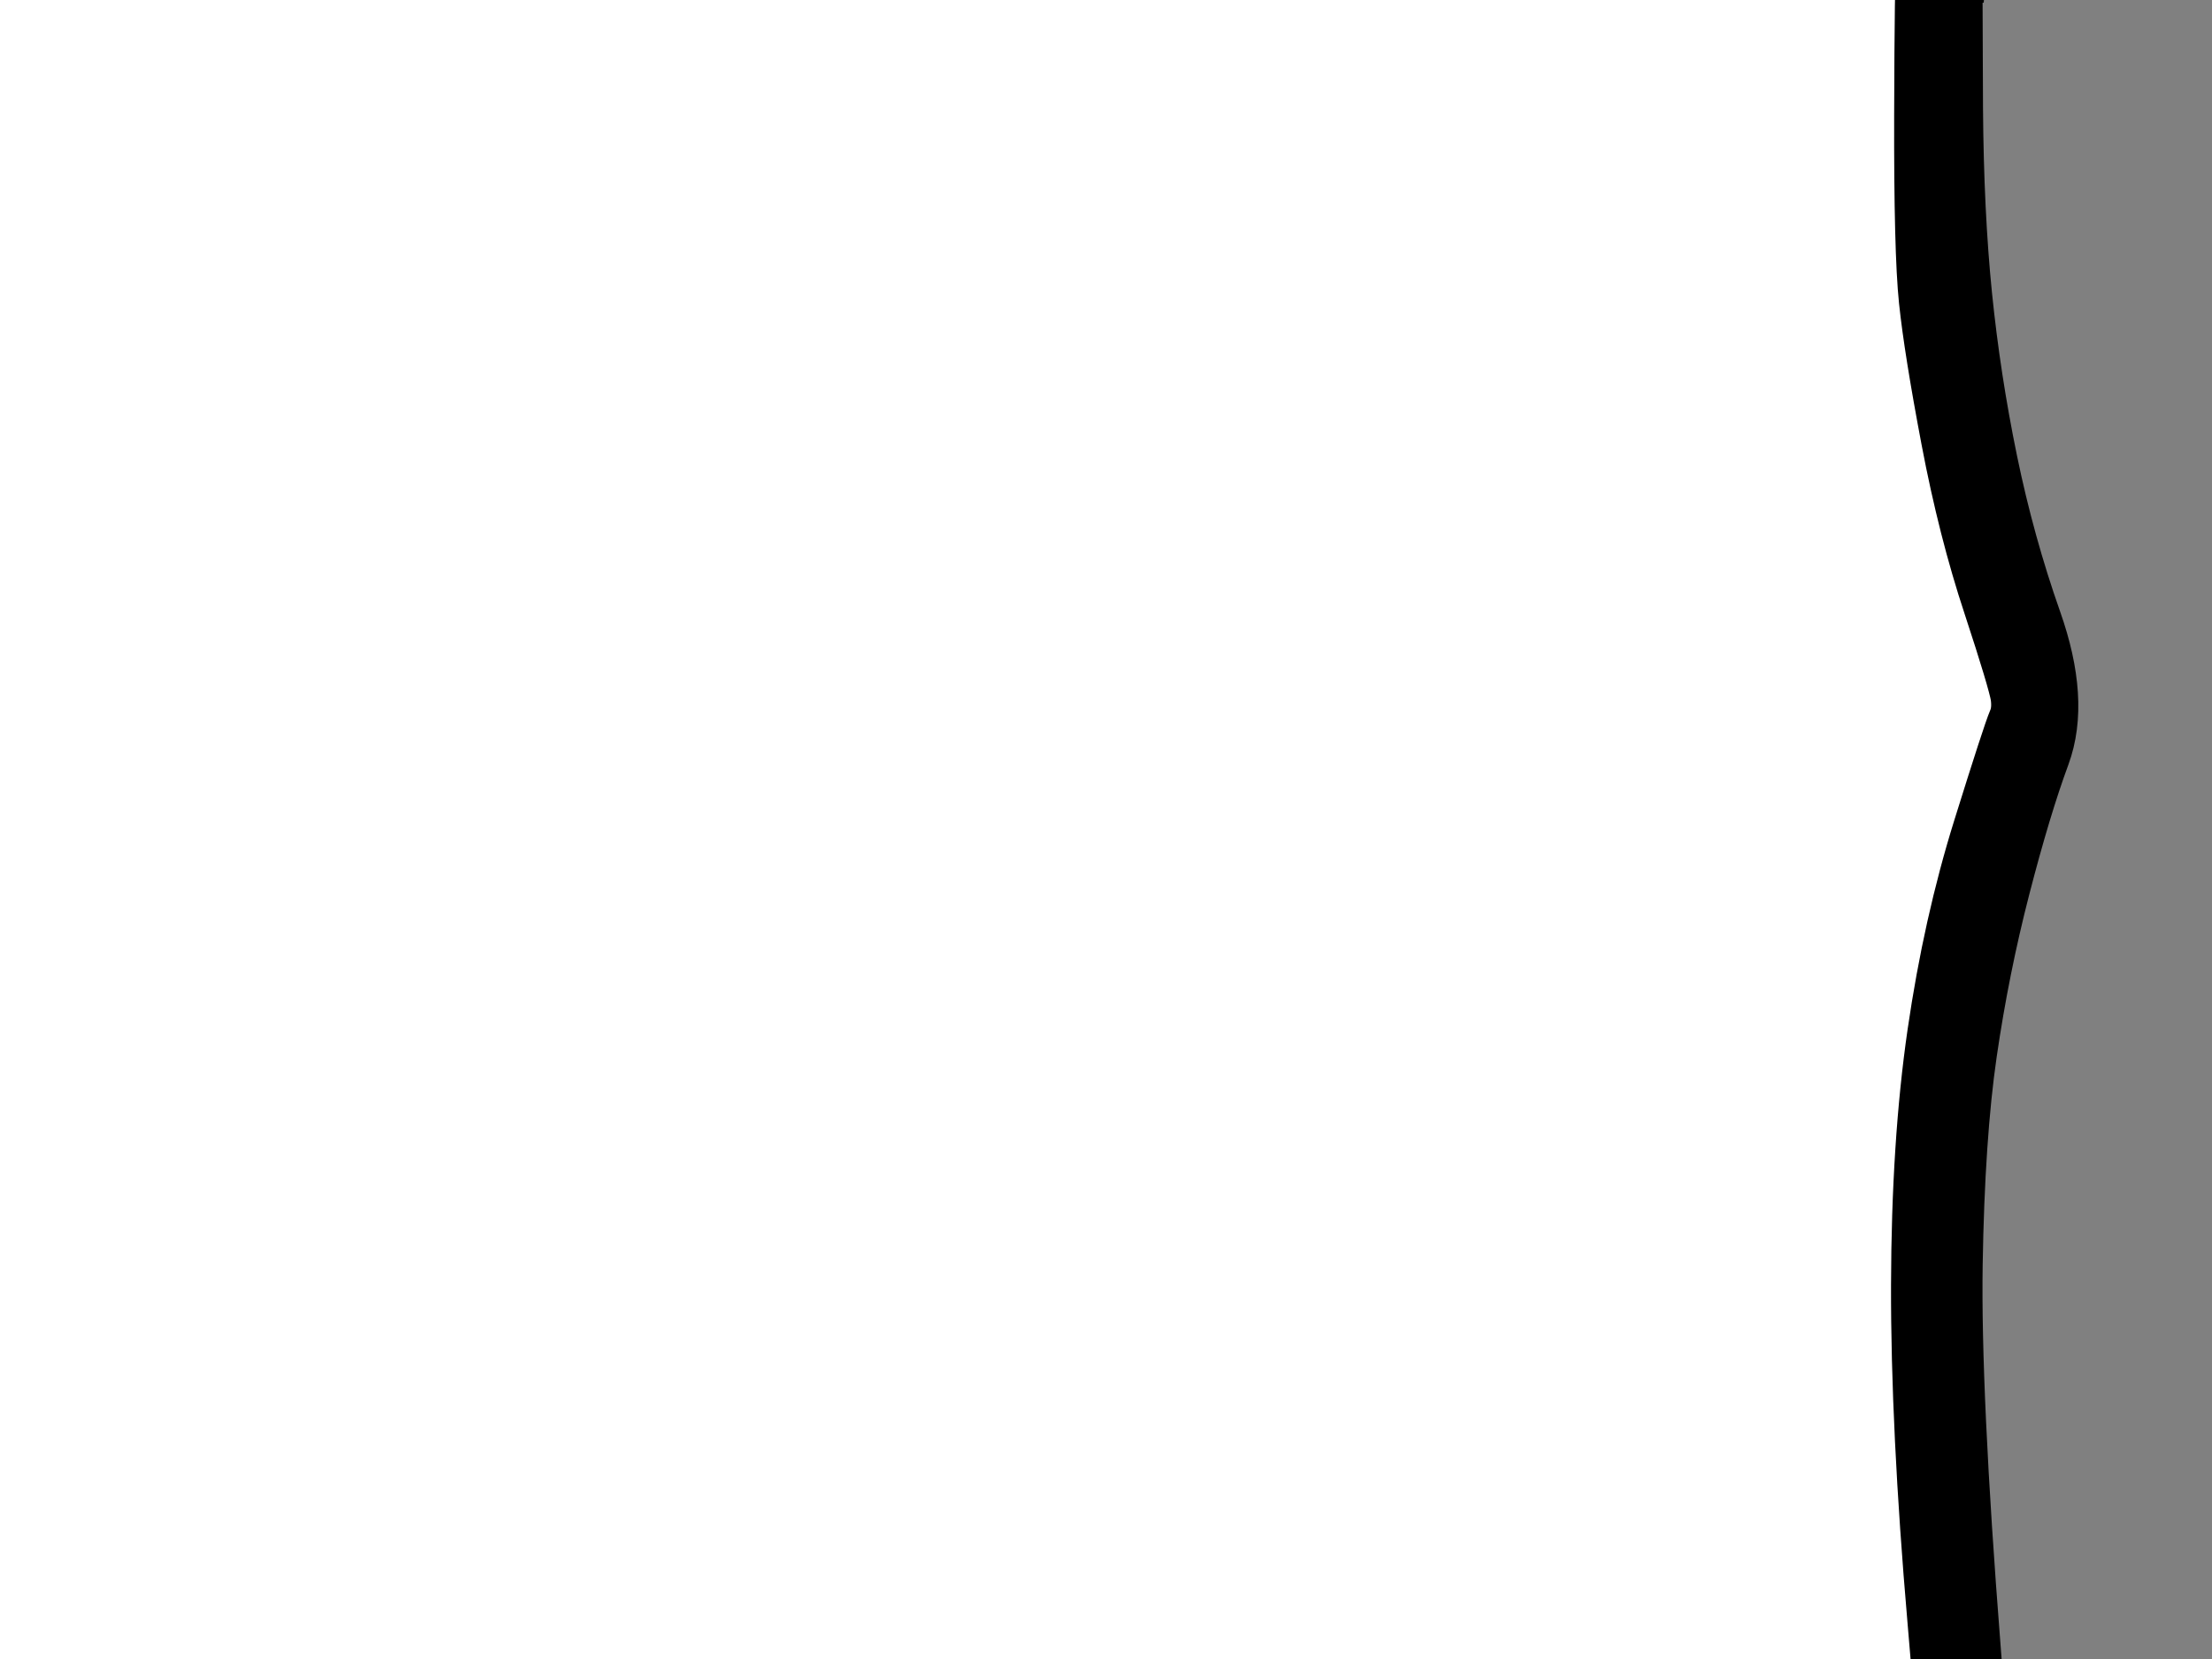 <?xml version="1.0"?><svg width="640" height="480" xmlns="http://www.w3.org/2000/svg">
 <rect width="100%" height="100%" fill="#808080" stroke="none"/>
 <title>frame</title>
 <g>
  <title>Layer 1</title>
  <g id="svg_3">
   <path transform="rotate(180.153 266.481,193.967) " id="svg_1" fill="#ffffff" fill-rule="evenodd" stroke="#000000" stroke-width="0.5px" d="m563.381,-199.033l5,13l0.5,3l0.5,3l0.3,0l0.2,0l-0.2,32q-0.3,32 -4.8,81q-4.5,49 -4.5,90.5q0,41.5 3,66.5q3,25 10,52q7,27 11.5,38.5q4.5,11.5 3,17.5q-1.5,6 -9.5,31.5q-8,25.5 -12.5,53q-4.5,27.5 -5.5,63.5q-1,36 2,77.5q3,41.5 5.5,69q2.5,27.5 2.8,47.5l0.2,20l-0.2,0l-0.3,0l-0.5,4q-0.5,4 -5,18.5q-4.5,14.5 -11.2,24.5q-6.8,10 -11.8,13.8q-5,3.7 -13,7.2q-8,3.5 -19.5,4q-11.5,0.5 -16,-0.5q-4.5,-1 -14,-6.5q-9.5,-5.5 -22,-12.5q-12.5,-7 -26,-10.5q-13.5,-3.5 -28.5,-4q-15,-0.5 -22,0.5q-7,1 -20,4.5q-13,3.5 -31,11.5q-18,8 -37.8,20.3q-19.7,12.2 -23.4,13.4q-3.8,1.3 -20.8,-11.7q-17,-13 -35,-22q-18,-9 -31.5,-12.5q-13.5,-3.5 -27.5,-4q-14,-0.5 -22.5,1q-8.5,1.5 -20,6q-11.5,4.5 -25.5,13q-14,8.5 -23,11.5q-9,3 -21,3q-12,0 -22,-3q-10,-3 -20.5,-9.7q-10.5,-6.8 -10.7,-7.8q-0.3,-1 -2,-2q-1.8,-1 -3.3,-3.2q-1.5,-2.3 -7.7,-13q-6.3,-10.8 -9.3,-22.3q-3,-11.5 -3.5,-28.5q-0.5,-17 4.2,-70l4.8,-53l0.2,-1.5l0.3,-1.5l0.5,-7q0.5,-7 0.5,-46.5q0,-39.5 -1.5,-53.5q-1.5,-14 -6.5,-40q-5,-26 -12.3,-47.8q-7.2,-21.7 -8,-26.4q-0.7,-4.8 0.8,-8.3q1.5,-3.5 10,-31q8.5,-27.5 13,-59q4.5,-31.5 4.5,-72.5q0,-41 -5,-97q-5,-56 -5,-77.5q0,-21.5 3,-33q3,-11.5 8.5,-21.5q5.5,-10 11.5,-16q6,-6 13.7,-11.2q7.8,-5.3 17.3,-8.8q9.5,-3.5 22.5,-4q13,-0.5 19,1q6,1.5 13.8,5.8q7.7,4.2 20,11.4q12.2,7.3 25.2,11.3q13,4 33.5,4q20.5,0 34,-4q13.5,-4 29.5,-12.5q16,-8.5 32.2,-20.2q16.3,-11.8 18.6,-13q2.2,-1.3 6,2q3.7,3.2 9,6.7q5.2,3.5 5.2,4.5q0,1 7.5,5.8q7.5,4.7 24.5,13.2q17,8.5 33.5,13q16.5,4.5 31.5,5.5q15,1 29,-1q14,-2 27,-6.5q13,-4.5 25,-11.5q12,-7 20,-11q8,-4 21,-4.5q13,-0.5 21,2.5q8,3 14.2,8.3q6.3,5.2 12.3,13.2q6,8 11,21z"/>
   <g id="svg_2">
    <path transform="rotate(180.153 272.764,320.739) " id="svg_6" fill="#ffffff" fill-rule="evenodd" stroke="#000000" stroke-width="20" d="m588.564,54.489l0.2,3l-0.2,0.5l-0.3,0.5l-0.3,0.2l-0.2,0.3l-0.2,0.3l-0.3,0.2l-0.3,0.2l-0.2,0.3l-1,0.3l-1,0.2l0,2.5l0,2.5l-0.2,0l-0.3,0l-0.5,-3l-0.5,-3l-5,-13q-5,-13 -11,-21q-6,-8 -12.3,-13.2q-6.2,-5.3 -14.2,-8.3q-8,-3 -21,-2.5q-13,0.5 -21,4.5q-8,4 -20,11q-12,7 -25,11.5q-13,4.5 -27,6.5q-14,2 -29,1q-15,-1 -31.5,-5.5q-16.5,-4.5 -33.5,-13q-17,-8.5 -24.5,-13.2q-7.5,-4.8 -7.5,-5.8q0,-1 -5.2,-4.5q-5.3,-3.5 -9,-6.7q-3.8,-3.3 -6,-2q-2.3,1.2 -18.6,13q-16.2,11.7 -32.2,20.2q-16,8.5 -29.5,12.5q-13.5,4 -34,4q-20.5,0 -33.5,-4q-13,-4 -25.2,-11.3q-12.3,-7.2 -20,-11.4q-7.8,-4.3 -13.8,-5.8q-6,-1.5 -19,-1q-13,0.5 -22.5,4q-9.5,3.5 -17.3,8.8q-7.7,5.2 -13.7,11.2q-6,6 -11.5,16q-5.5,10 -8.5,21.5q-3,11.5 -3,33q0,21.5 5,77.5q5,56 5,97q0,41 -4.5,72.5q-4.5,31.5 -13,59q-8.5,27.5 -10,31q-1.5,3.5 -0.8,8.3q0.8,4.7 8,26.4q7.3,21.8 12.3,47.8q5,26 6.5,40q1.5,14 1.5,53.5q0,39.5 -0.5,46.5l-0.5,7l-0.3,1.5l-0.2,1.5l-0.2,0l-0.3,0l-0.5,-3.5l-0.5,-3.5l-0.3,-0.2l-0.2,-0.3l-0.2,-0.3l-0.3,-0.2l-0.5,-6q-0.5,-6 -0.8,-8l-0.2,-2l-0.2,-30.5q-0.3,-30.5 -2.8,-54.5q-2.5,-24 -7.5,-48q-5,-24 -13,-46.5q-8,-22.5 -2.5,-37.5q5.5,-15 11.5,-38.5q6,-23.5 9.5,-48q3.5,-24.5 4,-61.5q0.5,-37 -5.5,-111q-6,-74 -5,-90q1,-16 5,-27.5q4,-11.5 10.5,-21.5q6.5,-10 13.5,-16q7,-6 16.3,-10.8q9.2,-4.7 21.7,-7.2q12.5,-2.5 23,-1q10.5,1.5 18.3,5.2q7.7,3.8 21.2,11.8q13.5,8 27.8,12.8q14.2,4.7 30.7,5.2q16.5,0.5 25.5,-1.2l9,-1.8l1,-0.2l1,-0.3l1.5,-0.5l1.5,-0.5l15.5,-6.5q15.5,-6.5 30.5,-16q15,-9.5 25,-17.5q10,-8 13.5,-6q3.5,2 19.5,13.5q16,11.5 33.5,20q17.5,8.5 35.5,13q18,4.5 37.5,4.5q19.5,0 36.5,-4.5q17,-4.5 29.2,-10.8q12.3,-6.2 21.6,-12q9.2,-5.7 19.7,-7.7q10.5,-2 20,0q9.5,2 18,7.5q8.5,5.5 15.3,13.2q6.7,7.8 11.2,18.3q4.5,10.5 6,15.5q1.5,5 1.8,8l0,-0z"/>
    <path transform="rotate(180.153 265.482,-140.132) " id="svg_10" fill="#ffffff" fill-rule="evenodd" stroke="#000000" stroke-width="20" d="m-36.218,-237.732l2.2,-32.5l0.5,0l0.5,0l0.2,2q0.3,2 0.8,8l0.5,6l0.3,0.2l0.2,0.3l0.2,0.3l0.3,0.2l0.5,3.5l0.5,3.5l0.3,0l0.2,0l-4.8,53q-4.7,53 -4.2,70q0.5,17 3.5,28.5q3,11.5 9.3,22.3q6.2,10.7 7.7,13q1.5,2.2 3.3,3.2q1.7,1 2,2q0.2,1 10.7,7.8q10.5,6.7 20.5,9.7q10,3 22,3q12,0 21,-3q9,-3 23,-11.5q14,-8.5 25.5,-13q11.5,-4.5 20,-6q8.5,-1.5 22.5,-1q14,0.5 27.5,4q13.5,3.5 31.5,12.5q18,9 35,22q17,13 20.8,11.7q3.7,-1.2 23.4,-13.4q19.8,-12.3 37.8,-20.3q18,-8 31,-11.5q13,-3.5 20,-4.5q7,-1 22,-0.5q15,0.5 28.5,4q13.5,3.5 26,10.5q12.5,7 22,12.5q9.5,5.5 14,6.5q4.5,1 16,0.5q11.5,-0.5 19.5,-4q8,-3.5 13,-7.2q5,-3.8 11.8,-13.8q6.7,-10 11.2,-24.5q4.5,-14.5 5,-18.5l0.5,-4l0.3,0l0.2,0l0.5,-0.2l0.5,-0.3l0.2,-0.3l0.3,-0.2l0.5,-1.5l0.5,-1.5l0.5,3.5l0.5,3.5l0.3,-0.2l0.2,-0.3l0.2,-0.3l0.3,-0.2l0.3,0l0.2,0l-0.2,3q-0.3,3 -2.8,15q-2.5,12 -7.5,22.5q-5,10.5 -12.3,18.7q-7.2,8.3 -17.2,13.3q-10,5 -22,5.5q-12,0.5 -16,-0.5q-4,-1 -12.8,-5.7q-8.7,-4.8 -22.4,-12.6q-13.8,-7.7 -28.3,-11.7q-14.5,-4 -33,-4q-18.5,0 -36,4.5q-17.5,4.5 -35,12.5q-17.5,8 -37.3,19.7q-19.7,11.8 -24,14q-4.2,2.3 -20.7,-10.2q-16.5,-12.5 -34.5,-22q-18,-9.5 -31.5,-13.5q-13.5,-4 -27.5,-5q-14,-1 -26,1q-12,2 -21,5.5q-9,3.5 -22.5,11.5q-13.5,8 -22.5,12q-9,4 -26.5,4q-17.5,0 -28.5,-4.5q-11,-4.5 -18.5,-10.5q-7.5,-6 -13.7,-13.7q-6.3,-7.8 -11.8,-20.8q-5.5,-13 -7,-29q-1.5,-16 2,-58q3.5,-42 5.8,-74.5l0,0z"/>
    <path transform="rotate(180.153 -45.648,193.64) " id="svg_11" fill="#ffffff" fill-rule="evenodd" stroke="#000000" stroke-width="20" d="m-47.598,-181.36l0.2,-0.5l1.2,8q1.3,8 0.3,32.5q-1,24.5 -5.5,75.5q-4.5,51 -4.5,91.5q0,40.5 3.5,67.5q3.5,27 10,52q6.5,25 12,40q5.5,15 -2.5,37.5q-8,22.5 -12.5,42q-4.5,19.5 -4.8,21l-0.2,1.5l-2.8,24.5q-2.7,24.5 -2.2,71.5q0.5,47 5.5,103q5,56 5,68l0,12l-0.3,1l-0.2,1l-0.2,0l-0.3,0l-0.3,0.2l-0.2,0.3l-0.2,0.3l-0.3,0.2l-0.5,-3.5l-0.5,-3.5l-0.5,1.5l-0.5,1.5l-0.3,0.2l-0.2,0.3l-0.5,0.3l-0.5,0.2l-0.2,-20q-0.3,-20 -2.8,-47.5q-2.5,-27.5 -5.5,-69q-3,-41.5 -2,-77.5q1,-36 5.5,-63.5q4.5,-27.5 12.5,-53q8,-25.5 9.5,-31.5q1.5,-6 -3,-17.5q-4.5,-11.5 -11.5,-38.5q-7,-27 -10,-52q-3,-25 -3,-66.5q0,-41.5 4.5,-90.5q4.5,-49 4.8,-81l0.2,-32l0,-2.5l0,-2.5l1,-0.2l1,-0.3l0.2,-0.3l0.3,-0.2l0.3,-0.2l0.2,-0.3l0.2,-0.3l0.3,-0.2l0.3,-0.5z"/>
   </g>
  </g>
 </g>
</svg>